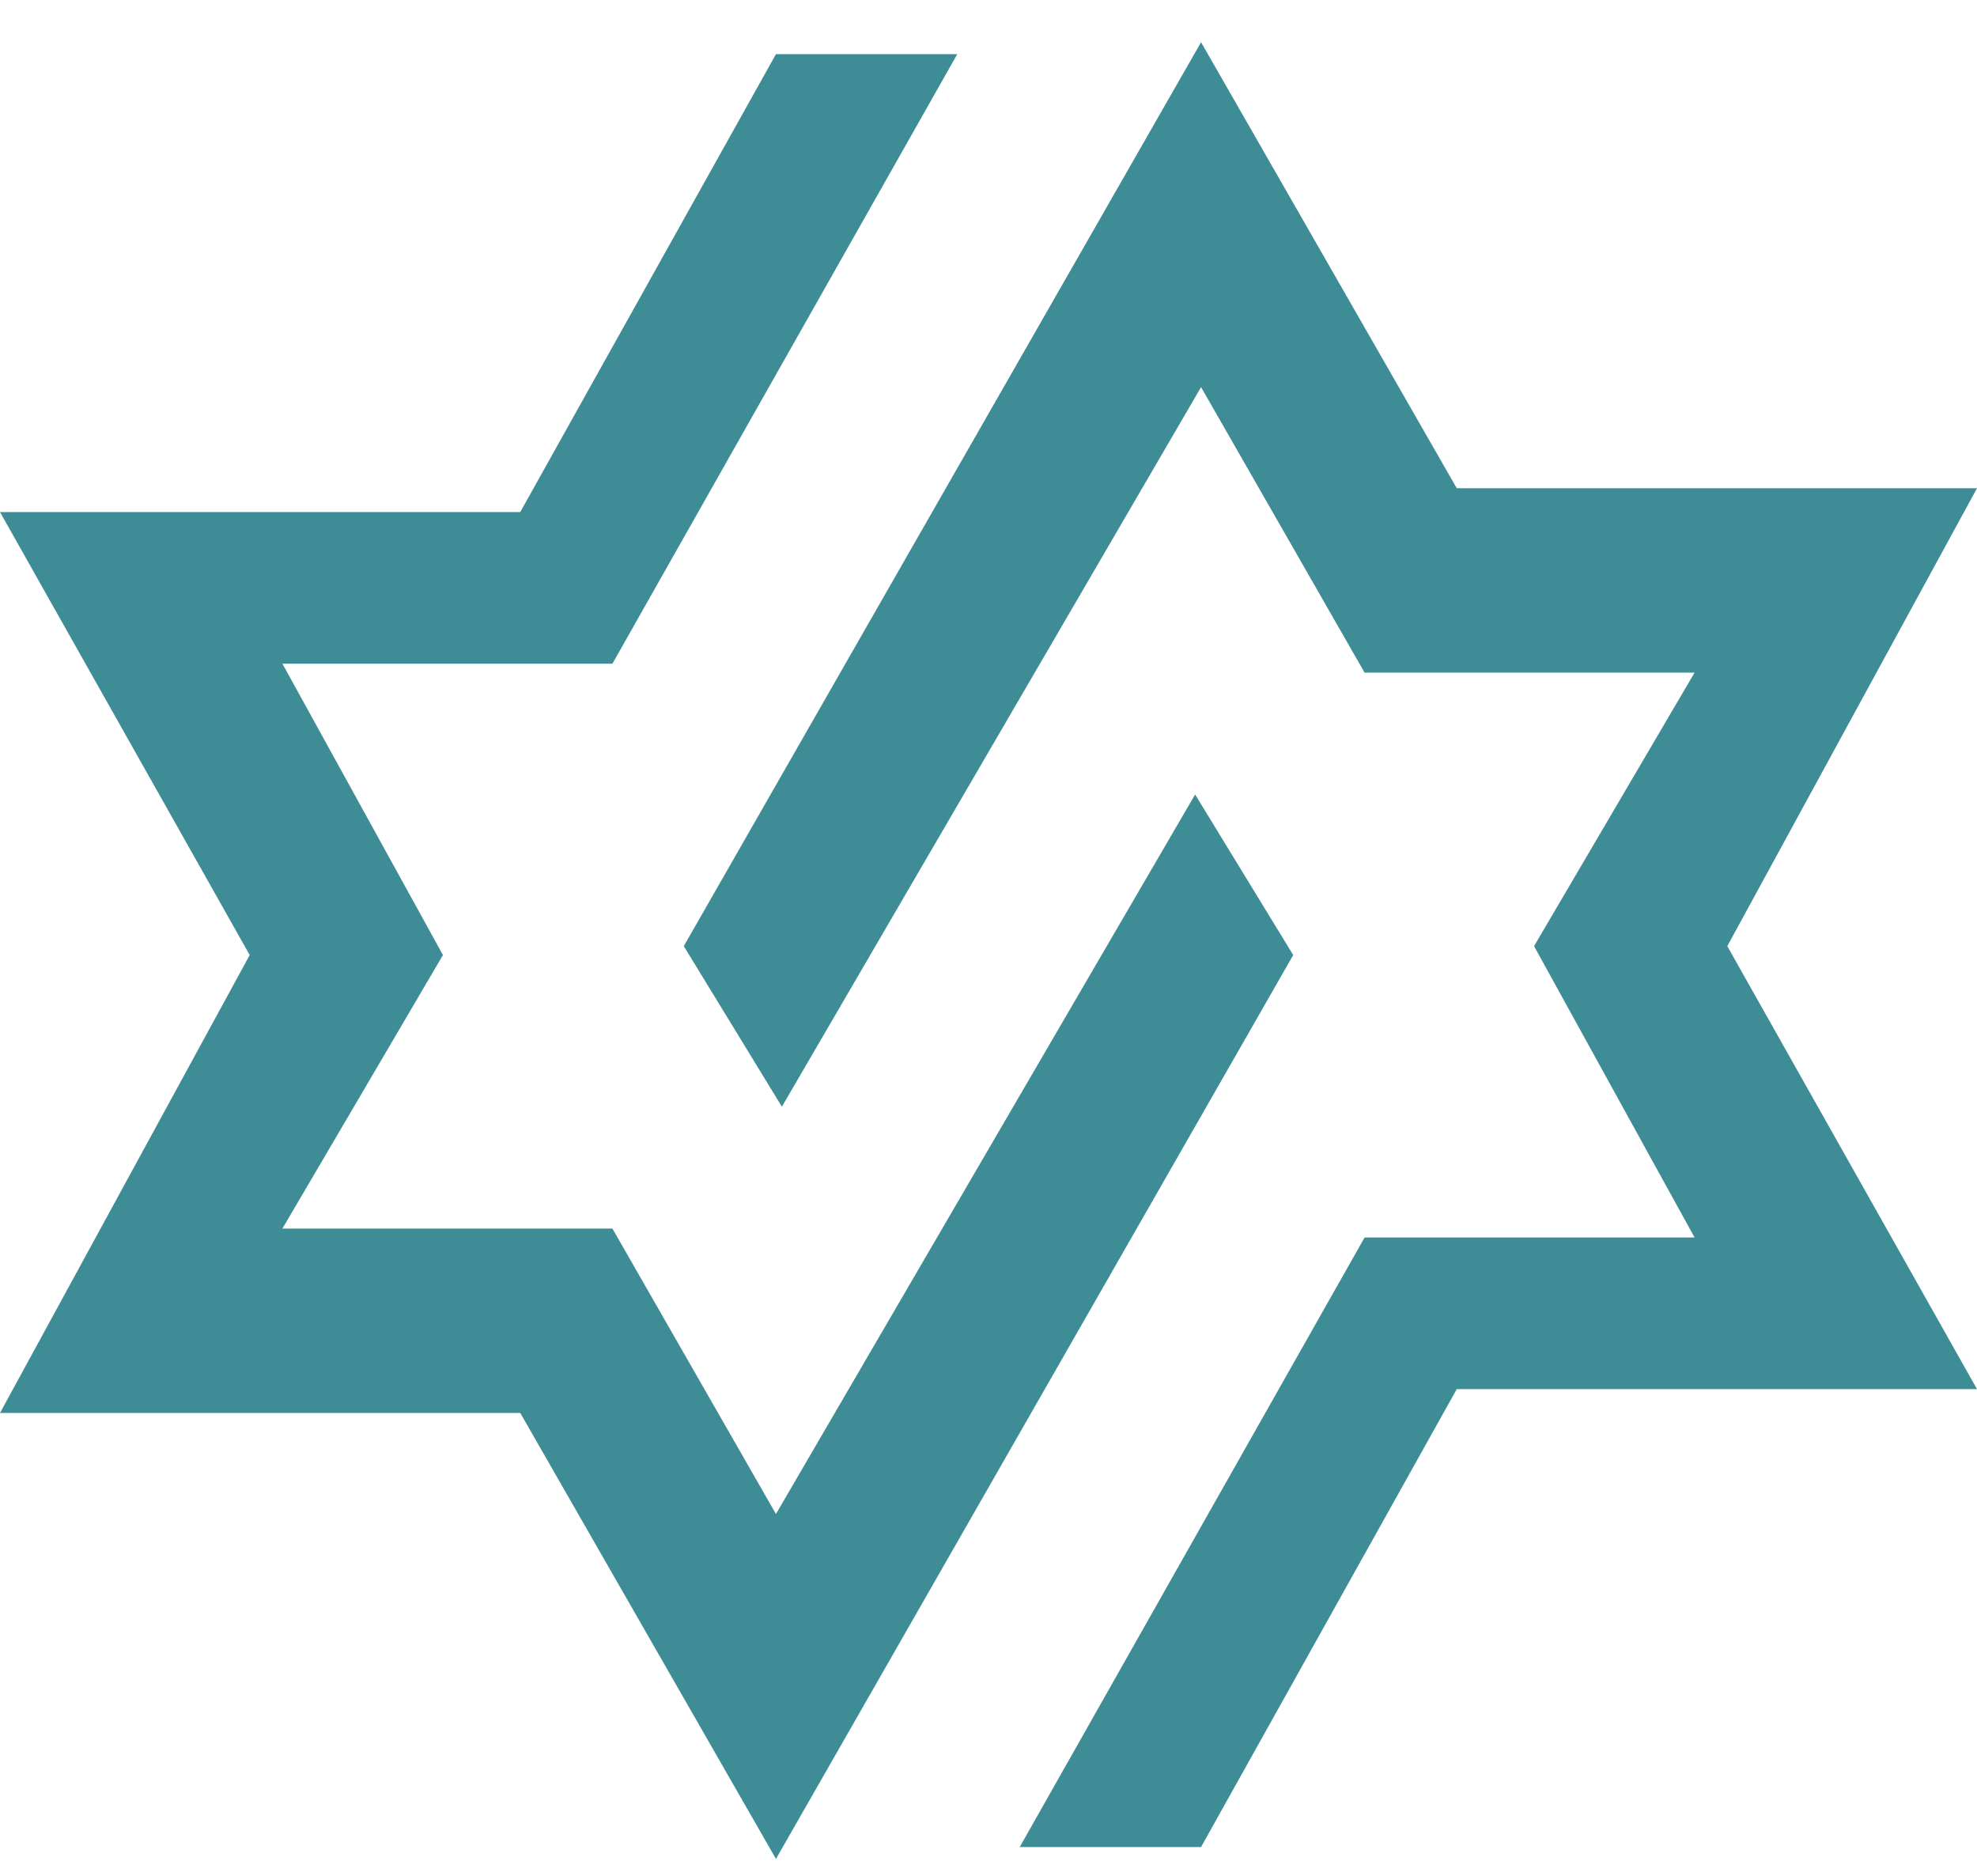 <?xml version="1.0" encoding="UTF-8"?> <svg xmlns="http://www.w3.org/2000/svg" width="39" height="37" viewBox="0 0 39 37" fill="none"><path fill-rule="evenodd" clip-rule="evenodd" d="M23.693 36.432H20.116L26.919 24.409L33.429 24.409L30.262 18.662L33.429 13.267H26.919L23.693 7.636L15.424 21.829L13.489 18.662L23.693 0.833L28.737 9.63L39 9.63L34.074 18.662L39 27.4L28.737 27.4L23.693 36.432ZM15.307 1.068H18.884L12.081 13.091H5.571L8.738 18.838L5.571 24.233H12.081L15.307 29.863L23.576 15.671L25.511 18.838L15.307 36.666L10.263 27.87H0L4.926 18.838L0 10.1H10.263L15.307 1.068Z" fill="#3E8C96"></path></svg> 